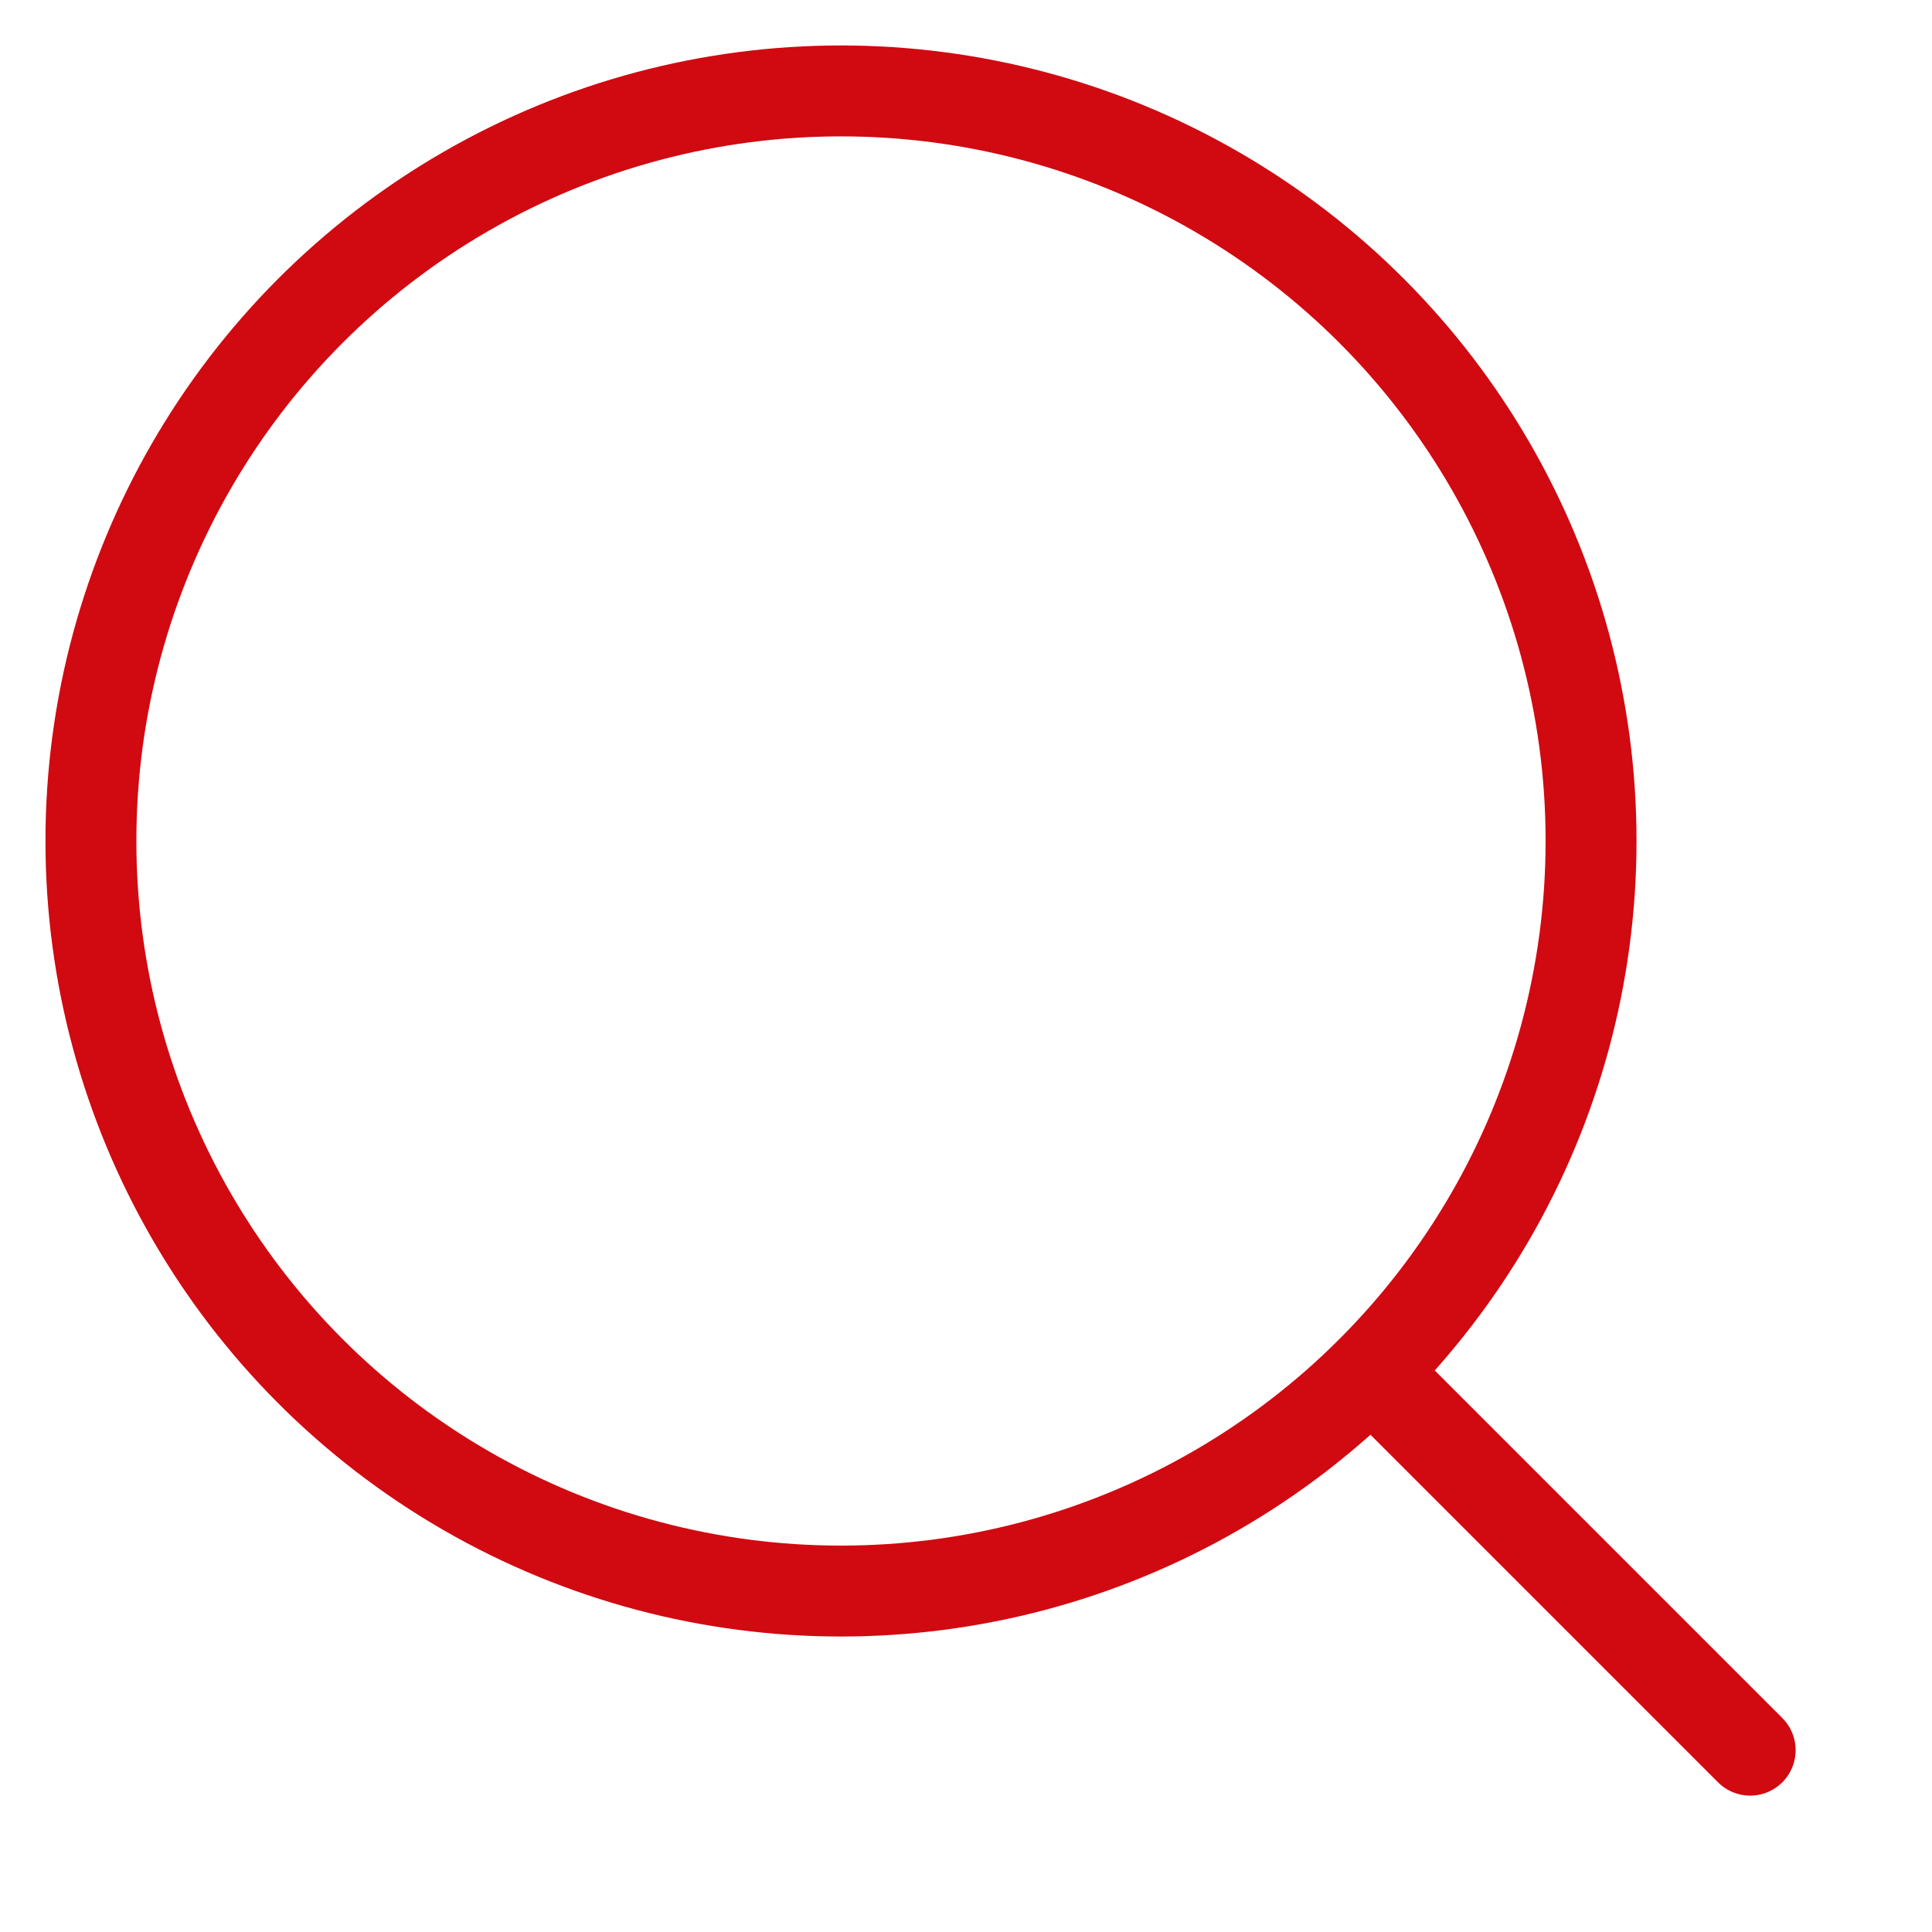 <svg xmlns="http://www.w3.org/2000/svg" width="82" height="82" viewBox="0 0 85 85"><circle cx="37" cy="37" r="33" fill="none" stroke="#d10911" stroke-width="4"/><path stroke="#d10911" stroke-linecap="round" stroke-width="4" d="m61 61 16 16"/></svg>
